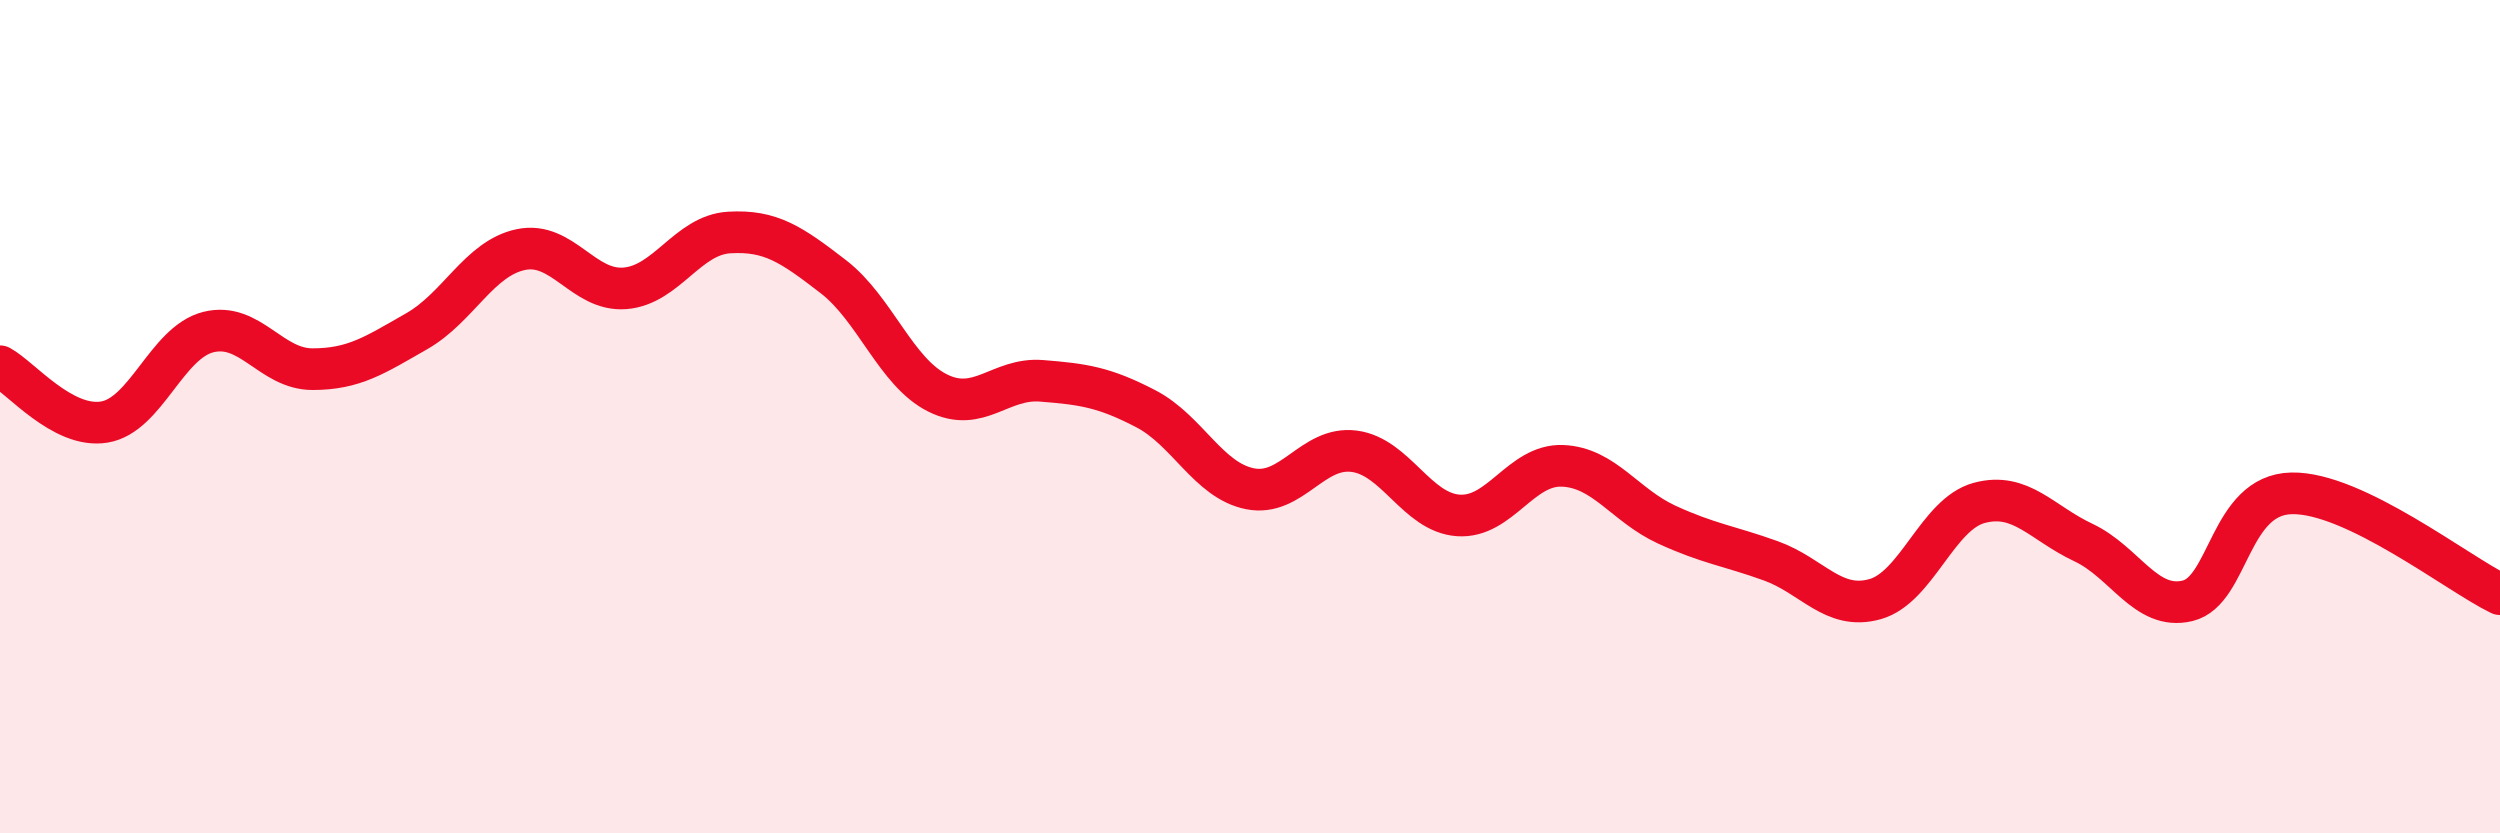 
    <svg width="60" height="20" viewBox="0 0 60 20" xmlns="http://www.w3.org/2000/svg">
      <path
        d="M 0,8.79 C 0.5,9.06 1.5,10.29 2.5,10.13 C 3.5,9.97 4,8.22 5,7.97 C 6,7.72 6.5,8.86 7.5,8.86 C 8.5,8.86 9,8.52 10,7.95 C 11,7.38 11.5,6.2 12.5,5.99 C 13.5,5.78 14,7 15,6.92 C 16,6.84 16.5,5.64 17.5,5.58 C 18.5,5.52 19,5.87 20,6.64 C 21,7.41 21.5,8.93 22.5,9.43 C 23.5,9.93 24,9.06 25,9.14 C 26,9.22 26.5,9.29 27.5,9.81 C 28.5,10.33 29,11.53 30,11.73 C 31,11.93 31.5,10.7 32.5,10.83 C 33.5,10.96 34,12.3 35,12.37 C 36,12.44 36.5,11.14 37.5,11.18 C 38.5,11.22 39,12.13 40,12.59 C 41,13.05 41.5,13.1 42.5,13.46 C 43.5,13.82 44,14.66 45,14.38 C 46,14.1 46.5,12.34 47.5,12.07 C 48.5,11.8 49,12.55 50,13.02 C 51,13.49 51.5,14.66 52.5,14.42 C 53.5,14.18 53.5,11.87 55,11.84 C 56.5,11.81 59,13.78 60,14.26L60 20L0 20Z"
        fill="#EB0A25"
        opacity="0.1"
        stroke-linecap="round"
        stroke-linejoin="round"
      />
      <path
        d="M 0,8.79 C 0.5,9.06 1.5,10.29 2.5,10.13 C 3.5,9.97 4,8.22 5,7.97 C 6,7.72 6.5,8.86 7.5,8.86 C 8.5,8.86 9,8.52 10,7.95 C 11,7.38 11.5,6.2 12.5,5.99 C 13.5,5.78 14,7 15,6.92 C 16,6.84 16.5,5.64 17.5,5.58 C 18.5,5.52 19,5.87 20,6.64 C 21,7.41 21.5,8.93 22.5,9.43 C 23.5,9.93 24,9.06 25,9.14 C 26,9.22 26.5,9.29 27.5,9.81 C 28.5,10.33 29,11.53 30,11.73 C 31,11.93 31.5,10.7 32.5,10.83 C 33.5,10.96 34,12.3 35,12.37 C 36,12.44 36.5,11.14 37.5,11.18 C 38.5,11.22 39,12.13 40,12.59 C 41,13.05 41.5,13.1 42.5,13.46 C 43.5,13.82 44,14.66 45,14.38 C 46,14.1 46.5,12.34 47.5,12.07 C 48.5,11.8 49,12.55 50,13.02 C 51,13.49 51.5,14.66 52.5,14.42 C 53.5,14.18 53.5,11.87 55,11.84 C 56.5,11.81 59,13.78 60,14.26"
        stroke="#EB0A25"
        stroke-width="1"
        fill="none"
        stroke-linecap="round"
        stroke-linejoin="round"
      />
    </svg>
  